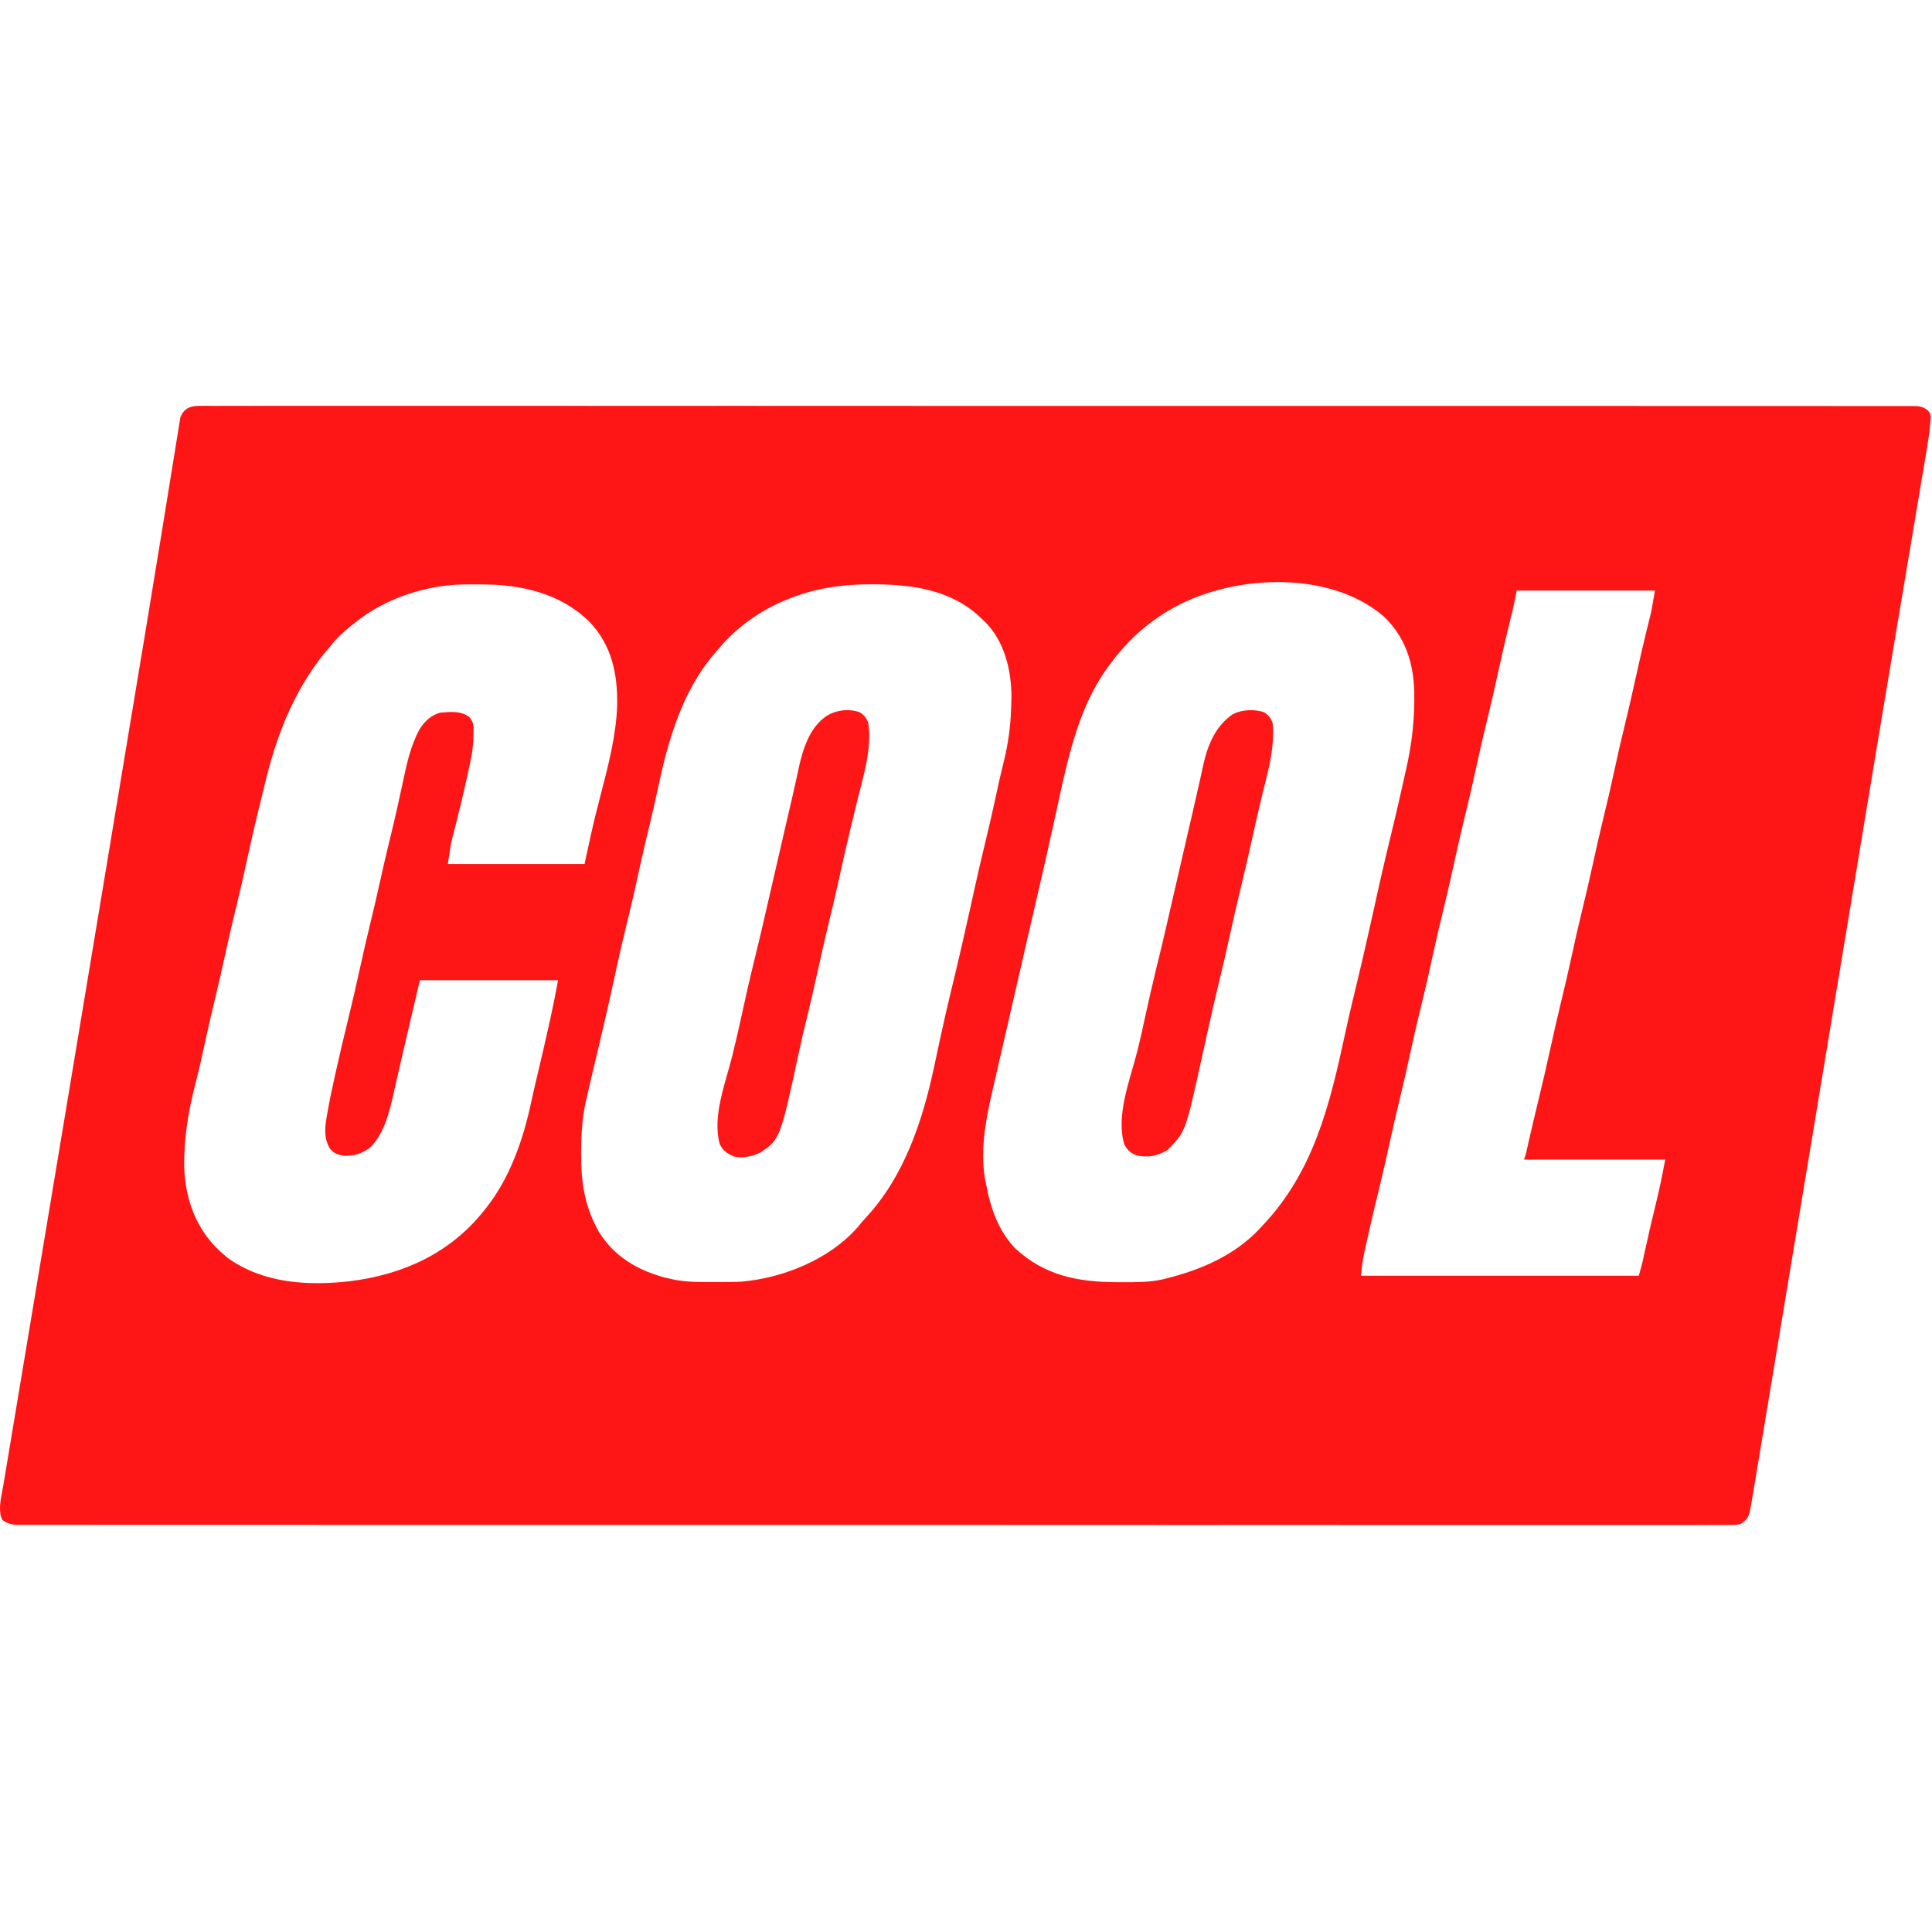 <svg width="1314" height="1314" viewBox="0 0 1314 1314" fill="none" xmlns="http://www.w3.org/2000/svg">
<path fill-rule="evenodd" clip-rule="evenodd" d="M136.723 276.039L139.222 276.018C141.974 276.001 144.725 276.019 147.477 276.037L147.479 276.037L147.562 276.038C149.577 276.033 151.592 276.026 153.607 276.017C159.179 275.998 164.75 276.011 170.322 276.028C175.701 276.04 181.079 276.029 186.458 276.018L188.467 276.014C199.079 275.998 209.691 276 220.303 276.014C231.692 276.03 243.081 276.034 254.47 276.025L265.43 276.017C292.71 275.994 319.99 275.996 347.27 276.013C373.564 276.03 399.857 276.038 426.15 276.034L450.99 276.03C469.525 276.027 488.06 276.026 506.595 276.026H509.153C536.058 276.026 562.962 276.033 589.867 276.046L592.512 276.048C606.689 276.054 620.865 276.061 635.041 276.069C691.268 276.097 747.495 276.103 803.722 276.088L848.873 276.076C875.749 276.069 902.625 276.067 929.501 276.071L932.057 276.072C950.572 276.074 969.086 276.078 987.6 276.084L1014.88 276.091C1032.97 276.096 1051.05 276.099 1069.13 276.094L1083.92 276.09C1113.57 276.081 1143.22 276.085 1172.87 276.113L1183.8 276.122C1195.16 276.132 1206.52 276.128 1217.88 276.118C1229.04 276.109 1240.2 276.115 1251.35 276.135C1257.33 276.146 1263.3 276.15 1269.28 276.136C1274.7 276.124 1280.13 276.13 1285.56 276.151C1287.52 276.156 1289.48 276.153 1291.43 276.143C1294.08 276.131 1296.73 276.143 1299.37 276.162L1301.69 276.133C1305.36 276.185 1307.4 276.569 1310.52 278.56C1312.55 280.664 1312.55 280.664 1313.14 282.827C1312.77 291.902 1311.27 300.763 1309.75 309.699C1309.44 311.515 1309.14 313.33 1308.84 315.146C1308.01 320.104 1307.18 325.059 1306.34 330.014C1305.52 334.83 1304.72 339.648 1303.91 344.465L1303.64 346.106C1301.91 356.441 1300.17 366.776 1298.43 377.11C1296.37 389.323 1294.32 401.539 1292.27 413.754L1289.47 430.465C1288.5 436.261 1287.53 442.058 1286.56 447.854C1279.57 489.49 1272.65 531.137 1265.76 572.789L1257.81 620.808C1247.12 685.453 1236.39 750.092 1225.66 814.731L1223.13 829.976C1220.35 846.699 1217.58 863.422 1214.8 880.146C1211.9 897.65 1209 915.153 1206.09 932.656C1204.32 943.301 1202.56 953.947 1200.79 964.593C1199.6 971.782 1198.41 978.97 1197.21 986.158C1196.52 990.287 1195.84 994.416 1195.16 998.546C1194.53 1002.32 1193.91 1006.09 1193.28 1009.87C1193.15 1010.63 1193.02 1011.38 1192.9 1012.14C1192.69 1013.39 1192.49 1014.64 1192.28 1015.89C1191.73 1019.15 1191.16 1022.41 1190.55 1025.66L1190.13 1027.92C1189.11 1032.42 1187.4 1034.24 1183.55 1036.66C1180.7 1037.05 1178.23 1037.2 1175.39 1037.16L1172.89 1037.18C1170.15 1037.19 1167.4 1037.18 1164.66 1037.17H1164.65L1164.57 1037.16C1162.55 1037.17 1160.54 1037.17 1158.53 1037.18C1152.97 1037.2 1147.41 1037.19 1141.84 1037.17C1136.47 1037.16 1131.1 1037.17 1125.73 1037.18L1123.73 1037.18C1113.14 1037.2 1102.54 1037.19 1091.95 1037.18C1080.58 1037.17 1069.21 1037.16 1057.84 1037.17L1046.9 1037.18C1019.66 1037.2 992.431 1037.19 965.197 1037.18C938.948 1037.16 912.699 1037.16 886.45 1037.16L861.652 1037.16C843.149 1037.17 824.646 1037.17 806.142 1037.17L803.589 1037.17C776.73 1037.17 749.87 1037.16 723.011 1037.15L720.371 1037.15C706.219 1037.14 692.067 1037.14 677.915 1037.13C621.783 1037.11 565.651 1037.1 509.519 1037.11L464.446 1037.12C418.282 1037.13 372.118 1037.12 325.954 1037.11L298.716 1037.1C280.664 1037.1 262.613 1037.1 244.561 1037.1L229.797 1037.1C200.197 1037.11 170.596 1037.1 140.996 1037.08L130.09 1037.08C118.749 1037.07 107.408 1037.07 96.067 1037.08C84.927 1037.08 73.787 1037.08 62.647 1037.06C56.683 1037.05 50.719 1037.05 44.755 1037.06C39.337 1037.07 33.92 1037.07 28.503 1037.05C26.547 1037.05 24.592 1037.05 22.636 1037.06C19.994 1037.06 17.353 1037.06 14.71 1037.04L12.399 1037.06C7.95 1037.02 5.082 1036.42 1.548 1033.66C-1.224 1028.12 0.324 1020.2 1.596 1013.69C1.841 1012.43 2.077 1011.23 2.269 1010.11L2.832 1006.69C3.452 1002.94 4.084 999.192 4.717 995.442L4.718 995.435L4.728 995.376C5.183 992.646 5.635 989.915 6.088 987.184C7.073 981.254 8.063 975.326 9.057 969.398C10.531 960.613 11.995 951.827 13.457 943.041C15.908 928.31 18.367 913.58 20.829 898.852C24.35 877.796 27.861 856.738 31.369 835.68C32.769 827.275 34.17 818.869 35.571 810.463L36.041 807.644C38.419 793.371 40.8 779.098 43.181 764.826C51.449 715.274 59.698 665.719 67.926 616.16L69.172 608.653C72.008 591.569 74.844 574.485 77.679 557.402C80.457 540.669 83.234 523.936 86.013 507.203C86.737 502.842 87.461 498.48 88.185 494.118C90.508 480.125 92.833 466.133 95.166 452.142C96.064 446.752 96.962 441.363 97.859 435.974L98.527 431.965C101.781 412.428 104.982 392.883 108.149 373.332C109.639 364.13 111.144 354.931 112.649 345.733C113.746 339.025 114.836 332.317 115.906 325.605C116.892 319.429 117.895 313.256 118.913 307.086C119.281 304.831 119.643 302.576 119.996 300.319C120.479 297.246 120.986 294.178 121.5 291.11L121.906 288.404L122.338 285.915L122.683 283.777C125.415 277.104 130.1 275.934 136.723 276.039ZM593.486 397.414L595.61 397.426C622.483 397.595 648.898 401.805 668.548 421.664L670.439 423.453C683.342 436.647 687.865 456.094 687.923 473.977C687.869 477.544 687.731 481.101 687.548 484.664L687.415 487.302C686.751 498.766 684.864 509.604 682.029 520.715C680.408 527.095 679.028 533.524 677.647 539.959L677.646 539.965L677.616 540.104C675.258 551.078 672.784 562.012 670.111 572.914C667.474 583.678 664.997 594.468 662.611 605.289C661.936 608.345 661.262 611.401 660.587 614.457L660.078 616.762C658.246 625.05 656.375 633.327 654.486 641.602L653.982 643.808C651.727 653.675 649.388 663.519 646.986 673.352C644.489 683.573 642.157 693.82 639.923 704.102L639.028 708.209C637.77 713.987 636.524 719.767 635.314 725.555C627.459 762.463 614.868 800.406 588.611 828.442C586.761 830.434 585.068 832.489 583.361 834.602C564.136 856.522 532.988 869.088 504.548 871.664C498.989 871.961 493.426 871.953 487.861 871.925C485.353 871.914 482.847 871.925 480.339 871.938C471.87 871.945 463.825 871.676 455.548 869.664L452.49 868.988C433.542 863.917 417.54 854.519 407.181 837.563C397.706 820.744 395.132 804.139 395.236 785.039L395.244 782.757C395.31 771.112 395.933 760.033 398.548 748.664L399.33 745.205C401.117 737.367 402.974 729.547 404.856 721.731C406.992 712.846 409.056 703.944 411.111 695.039L411.686 692.552C414.394 680.831 416.997 669.091 419.533 657.331C421.864 646.539 424.419 635.814 427.058 625.094C429.728 614.232 432.191 603.339 434.543 592.405C436.834 581.763 439.322 571.179 441.923 560.608C443.802 552.918 445.529 545.209 447.172 537.467C454.397 503.443 463.919 469.226 487.548 442.664L489.689 440.125C501.98 425.844 518.022 414.605 535.548 407.664L538.103 406.621C555.966 399.704 574.423 397.258 593.486 397.414ZM961.857 469.672C961.143 450.066 955.479 432.704 940.798 418.977C903.073 386.803 835.276 390.734 794.387 415.524L792.548 416.664C777.179 426.173 765.424 437.546 754.717 452.064L753.548 453.664C734.557 479.491 727.137 512.115 720.382 542.843L719.492 546.921C718.238 552.641 716.985 558.362 715.743 564.084C712.404 579.475 708.853 594.814 705.291 610.154C703.371 618.422 701.46 626.692 699.551 634.962L698.986 637.414C696.158 649.661 693.344 661.91 690.548 674.164C688.453 683.35 686.351 692.533 684.224 701.711C682.317 709.94 680.416 718.17 678.526 726.403C678.2 727.824 677.874 729.244 677.548 730.664C677.228 732.052 676.903 733.449 676.576 734.855L676.571 734.876C671.529 756.56 666.022 780.24 670.027 802.301L670.548 804.664C673.473 820.95 678.653 836.589 690.298 848.852C710.227 867.488 732.932 871.951 759.405 872.036L762.111 872.039C762.695 872.041 763.279 872.043 763.863 872.044C772.765 872.074 781.607 872.103 790.358 870.208L792.548 869.664C816.223 863.853 839.31 854.047 856.337 836.07L858.548 833.664C893.151 797.366 904.273 752.016 914.544 704.404C916.31 696.21 918.143 688.039 920.12 679.893C922.812 668.881 925.456 657.86 927.982 646.808L928.486 644.602C930.375 636.327 932.246 628.049 934.078 619.762L936.611 608.289C938.724 598.711 940.879 589.148 943.191 579.615C946.963 564.157 950.664 548.687 954.105 533.151L954.168 532.867C954.777 530.116 955.386 527.365 956.02 524.62C960.354 506.012 962.272 488.703 961.857 469.672ZM321.541 397.458C323.612 397.477 325.682 397.479 327.753 397.479C354.731 397.546 380.967 403.423 400.853 422.836C415.972 438.701 420.046 457.957 419.755 479.25C419.165 499.652 413.822 520.209 408.622 540.218C407.428 544.812 406.241 549.378 405.121 553.906C402.834 563.222 400.816 572.556 398.79 581.928L398.788 581.939C398.376 583.846 397.963 585.754 397.548 587.664H304.548C306.226 576.76 306.651 573.996 307.286 571.282C307.502 570.361 307.742 569.445 308.064 568.219L308.909 564.935L309.798 561.539C312.308 551.737 314.679 541.919 316.861 532.039L317.594 528.722C318.255 525.705 318.902 522.685 319.548 519.664L320.143 517.018C321.392 511.263 321.943 505.738 321.986 499.852L322.085 497.369C322.124 492.989 321.981 491.221 319.208 487.652C313.706 483.54 307.132 484.062 300.544 484.586C300.212 484.612 299.88 484.638 299.548 484.664C293.277 486.298 289.039 490.333 285.548 495.664C279.327 506.837 276.611 519.584 273.956 532.04L273.955 532.046C273.713 533.183 273.471 534.317 273.228 535.447C272.373 539.407 271.502 543.364 270.63 547.32L270.1 549.728C268.47 557.085 266.716 564.408 264.923 571.727C262.689 580.851 260.558 589.988 258.548 599.164C256.539 608.34 254.407 617.478 252.173 626.602C249.505 637.51 247.018 648.446 244.611 659.414C242.06 671.034 239.389 682.612 236.548 694.164C233.649 705.97 230.885 717.8 228.236 729.664L227.735 731.886C225.946 739.846 224.281 747.816 222.845 755.848L222.465 757.952C221.055 766.053 219.96 773.721 224.298 781.07C226.918 784.411 229.699 785.383 233.806 786.008C240.649 786.437 245.977 784.623 251.548 780.664C261.625 770.918 265.158 755.067 268.119 741.78L268.298 740.977C268.825 738.655 269.352 736.333 269.88 734.012L270.707 730.36C272.058 724.422 273.446 718.493 274.834 712.564L274.834 712.561L285.548 666.664H379.548C377.989 675.236 376.293 683.723 374.423 692.227L373.97 694.296C371.236 706.767 368.352 719.201 365.392 731.62C363.935 737.734 362.489 743.846 361.177 749.992C355.769 775.323 346.804 801.145 330.548 821.664L329.252 823.31C306.155 852.37 274.238 866.876 237.892 871.406C209.334 874.602 179.36 872.886 155.173 855.789C153.94 854.776 152.733 853.732 151.548 852.664L149.134 850.527C133.431 835.797 126.043 815.639 125.31 794.356C124.943 774.239 128.081 755.631 133.127 736.215C135.297 727.848 137.172 719.427 138.986 710.977C141.202 700.669 143.534 690.404 146.048 680.164C148.515 670.112 150.809 660.033 152.986 649.914C155.493 638.259 158.208 626.669 161.058 615.093C163.544 604.981 165.861 594.845 168.048 584.664C171.311 569.504 174.885 554.429 178.627 539.38C179.463 536.006 180.286 532.628 181.107 529.25C189.128 496.763 202.237 465.019 224.548 439.664L226.271 437.543C231.034 431.766 236.627 427.217 242.548 422.664L244.915 420.82C259.312 410.156 277.014 402.905 294.548 399.664L297.284 399.145C305.39 397.734 313.332 397.384 321.541 397.458ZM1125.55 401.664H1031.55C1031.4 402.411 1031.25 403.158 1031.1 403.904C1030.37 407.595 1029.64 411.287 1028.79 414.954L1028.07 417.859L1027.24 421.226C1024.52 432.262 1021.93 443.314 1019.54 454.427C1017.04 466.05 1014.39 477.62 1011.55 489.164C1008.89 499.966 1006.38 510.787 1004.05 521.664C1001.86 531.845 999.544 541.98 997.058 552.091C994.229 563.585 991.533 575.091 989.048 586.664C986.862 596.845 984.544 606.98 982.058 617.091C979.229 628.585 976.533 640.091 974.048 651.664C971.862 661.845 969.544 671.981 967.058 682.093C964.208 693.669 961.493 705.259 958.986 716.914C957.068 725.832 955.086 734.725 952.926 743.588C950.33 754.167 947.836 764.756 945.543 775.405C943.19 786.342 940.726 797.238 938.055 808.102C935.276 819.398 932.577 830.705 930.073 842.065L929.611 844.164C929.313 845.501 929.015 846.837 928.718 848.174L927.896 851.945C926.735 857.248 926.157 862.185 925.548 867.664H1114.55C1114.65 867.294 1114.76 866.923 1114.87 866.553C1115.69 863.664 1116.52 860.774 1117.21 857.851L1117.81 855.094L1118.5 851.921C1120.93 840.734 1123.5 829.593 1126.24 818.477C1128.71 808.574 1130.66 798.724 1132.55 788.664H1036.55C1037.12 786.938 1037.37 786.205 1037.58 785.462C1037.73 784.914 1037.87 784.36 1038.1 783.397L1038.71 780.703L1039.41 777.633C1041.56 768.172 1043.76 758.724 1046.07 749.298C1049.04 737.117 1051.86 724.911 1054.55 712.664C1056.69 702.903 1058.88 693.159 1061.24 683.449C1064 672.218 1066.61 660.969 1069.05 649.664C1071.23 639.547 1073.52 629.467 1075.99 619.414C1078.66 608.528 1081.14 597.612 1083.55 586.664C1085.69 576.903 1087.88 567.159 1090.24 557.449C1093 546.218 1095.61 534.969 1098.05 523.664C1100.23 513.547 1102.52 503.467 1104.99 493.414C1107.66 482.528 1110.14 471.612 1112.55 460.664C1115.04 449.296 1117.64 437.965 1120.42 426.664L1121.29 423.199L1122.1 419.914C1123.3 415.14 1123.3 415.14 1125.55 401.664Z" fill="#FE1616"/>
<path d="M859.724 484.422C862.715 486.307 864.299 488.427 865.548 491.664C867.179 508.334 862.391 524.661 858.448 540.684C856.003 550.647 853.747 560.644 851.548 570.664C848.905 582.698 846.127 594.686 843.193 606.652C840.843 616.295 838.678 625.972 836.548 635.664C834.161 646.527 831.697 657.361 829.048 668.164C826.612 678.104 824.316 688.067 822.115 698.062C820.771 704.164 819.414 710.263 818.058 716.363C817.547 718.671 817.037 720.98 816.528 723.289C806.256 769.694 806.256 769.694 794.236 782.039C787.196 786.296 780.615 787.64 772.548 785.664C768.381 783.77 766.925 782.331 764.673 778.352C758.83 758.77 768.365 734.997 773.231 716.006C775.319 707.786 777.142 699.517 778.923 691.227C781.329 680.04 783.888 668.903 786.611 657.789C786.866 656.747 786.866 656.747 787.126 655.684C787.296 654.992 787.465 654.3 787.64 653.587C787.976 652.212 788.313 650.836 788.65 649.461C788.895 648.457 788.895 648.457 789.146 647.433C791.426 638.097 793.56 628.728 795.701 619.36C797.221 612.727 798.754 606.098 800.285 599.468C801.251 595.286 802.216 591.104 803.181 586.922C803.574 585.217 803.968 583.511 804.362 581.806C804.557 580.958 804.753 580.11 804.954 579.237C806.735 571.523 806.735 571.523 807.326 568.96C807.718 567.262 808.109 565.565 808.501 563.867C809.457 559.724 810.414 555.58 811.375 551.438C813.039 544.252 814.689 537.064 816.271 529.859C816.532 528.683 816.794 527.506 817.063 526.294C817.529 524.191 817.987 522.085 818.434 519.977C821.435 506.522 826.777 493.647 838.548 485.664C844.704 482.586 853.209 482.153 859.724 484.422Z" fill="#FF1717"/>
<path d="M584.72 484.426C587.725 486.308 589.297 488.421 590.548 491.664C593.12 509.375 587.231 527.432 583.077 544.493C582.292 547.718 581.516 550.945 580.74 554.172C579.896 557.666 579.049 561.159 578.194 564.65C575.842 574.292 573.678 583.971 571.548 593.664C568.904 605.697 566.127 617.686 563.193 629.652C560.843 639.295 558.678 648.972 556.548 658.664C553.905 670.693 551.137 682.68 548.193 694.639C546.566 701.294 545.026 707.961 543.579 714.656C530.639 774.508 530.639 774.508 517.548 783.664C511.981 786.504 505.739 787.804 499.548 786.664C495.026 784.96 491.58 782.646 489.548 778.164C484.216 759.344 493.538 736.393 498.055 718.066C500.56 707.879 502.913 697.672 505.111 687.414C507.451 676.498 509.955 665.633 512.611 654.789C512.781 654.093 512.951 653.397 513.127 652.68C513.296 651.988 513.466 651.296 513.64 650.584C513.977 649.209 514.313 647.835 514.65 646.461C514.814 645.792 514.977 645.123 515.146 644.433C517.426 635.097 519.56 625.728 521.701 616.36C523.221 609.727 524.754 603.096 526.286 596.466C526.861 593.976 527.435 591.487 528.01 588.997C529.797 581.25 531.585 573.502 533.377 565.756C534.179 562.287 534.981 558.818 535.783 555.349C536.16 553.72 536.537 552.09 536.914 550.46C537.445 548.168 537.975 545.875 538.505 543.582C538.675 542.849 538.844 542.116 539.019 541.361C539.906 537.51 540.773 533.655 541.615 529.794C541.79 528.99 541.966 528.187 542.147 527.359C542.478 525.839 542.806 524.319 543.13 522.798C546.044 509.42 550.548 494.558 562.548 486.664C569.161 482.782 577.359 481.844 584.72 484.426Z" fill="#FF1717"/>
</svg>
